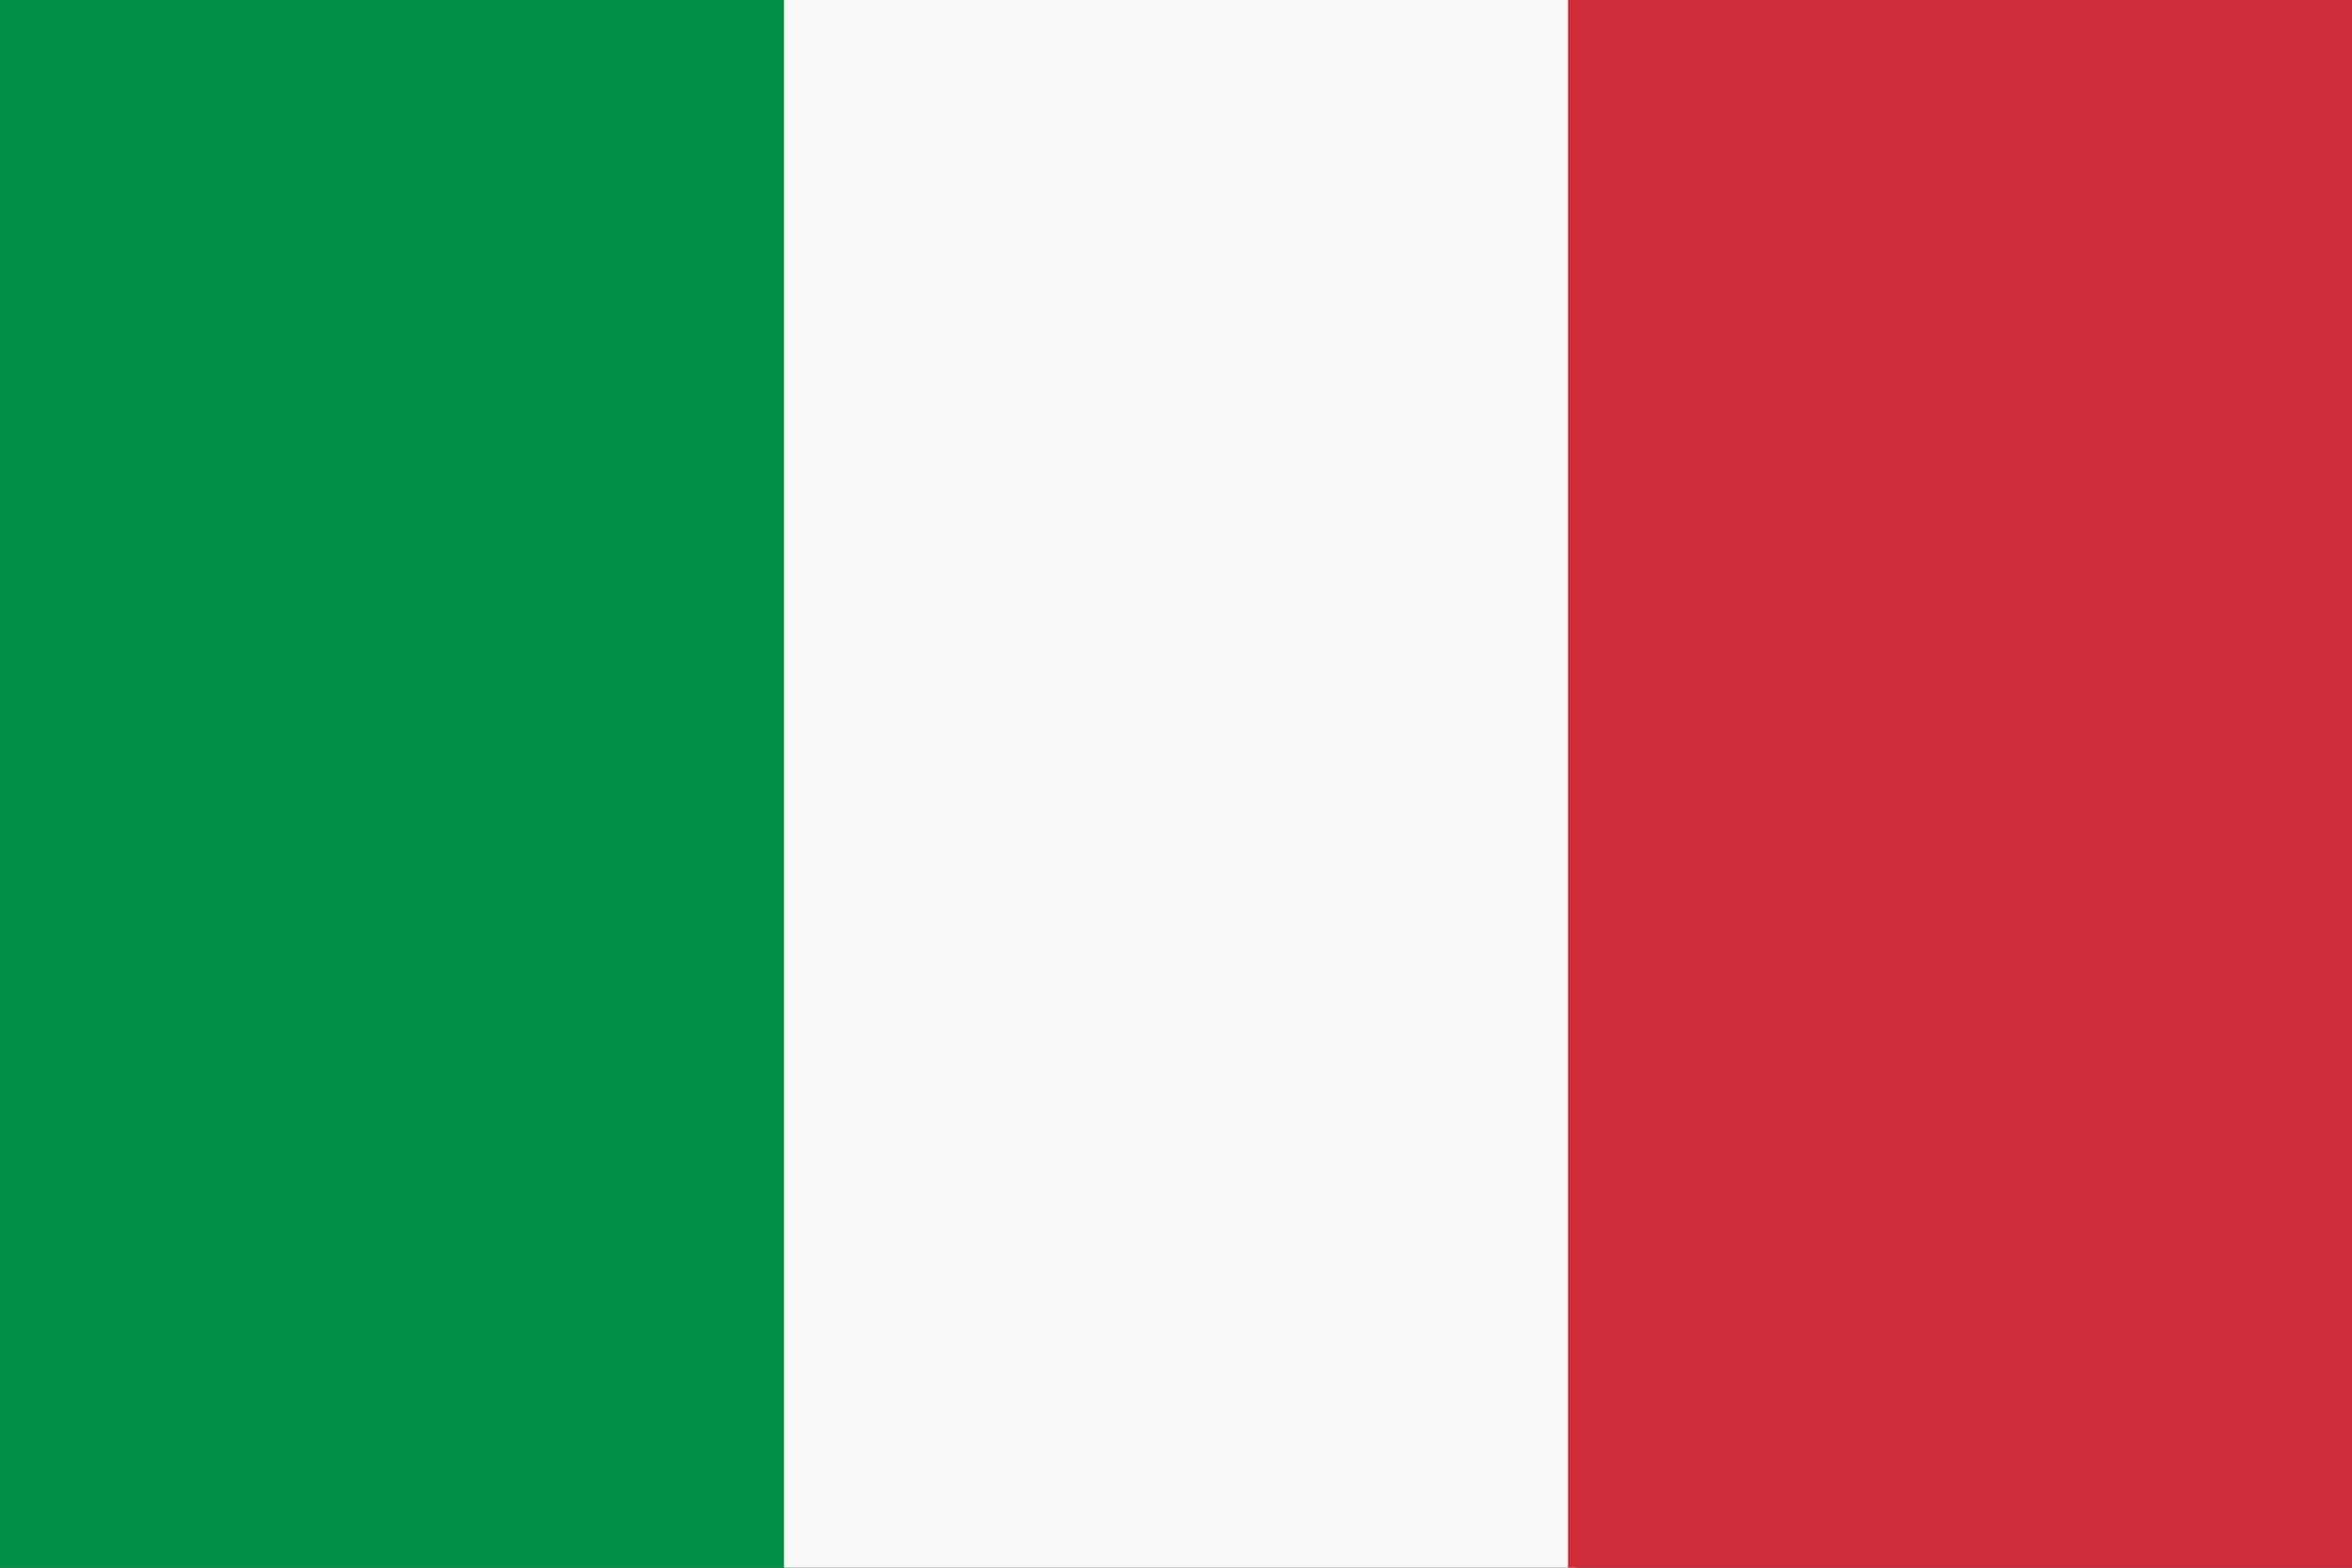 <?xml version="1.0" encoding="UTF-8"?>
<svg version="1.1" xmlns="http://www.w3.org/2000/svg" width="6cm" height="4cm" viewBox="0 0 3000 2000">
	<rect x="0" y="0" width="3000" height="2000" fill="#333333" stroke="none"/>
	<g id="Italian_Flag_by_Adam_Stanislav">
		<title>Flag of Italy, by Adam Stanislav</title>
		<rect fill="rgb(0%,57%,27%)" x="0" y="0" width="1010" height="2000" />
		<rect fill="rgb(97%,97%,97%)" x="1000" y="0" width="1010" height="2000" />
		<rect fill="rgb(81%,17%,22%)" x="2000" y="0" width="1000" height="2000" />
	</g>
</svg>